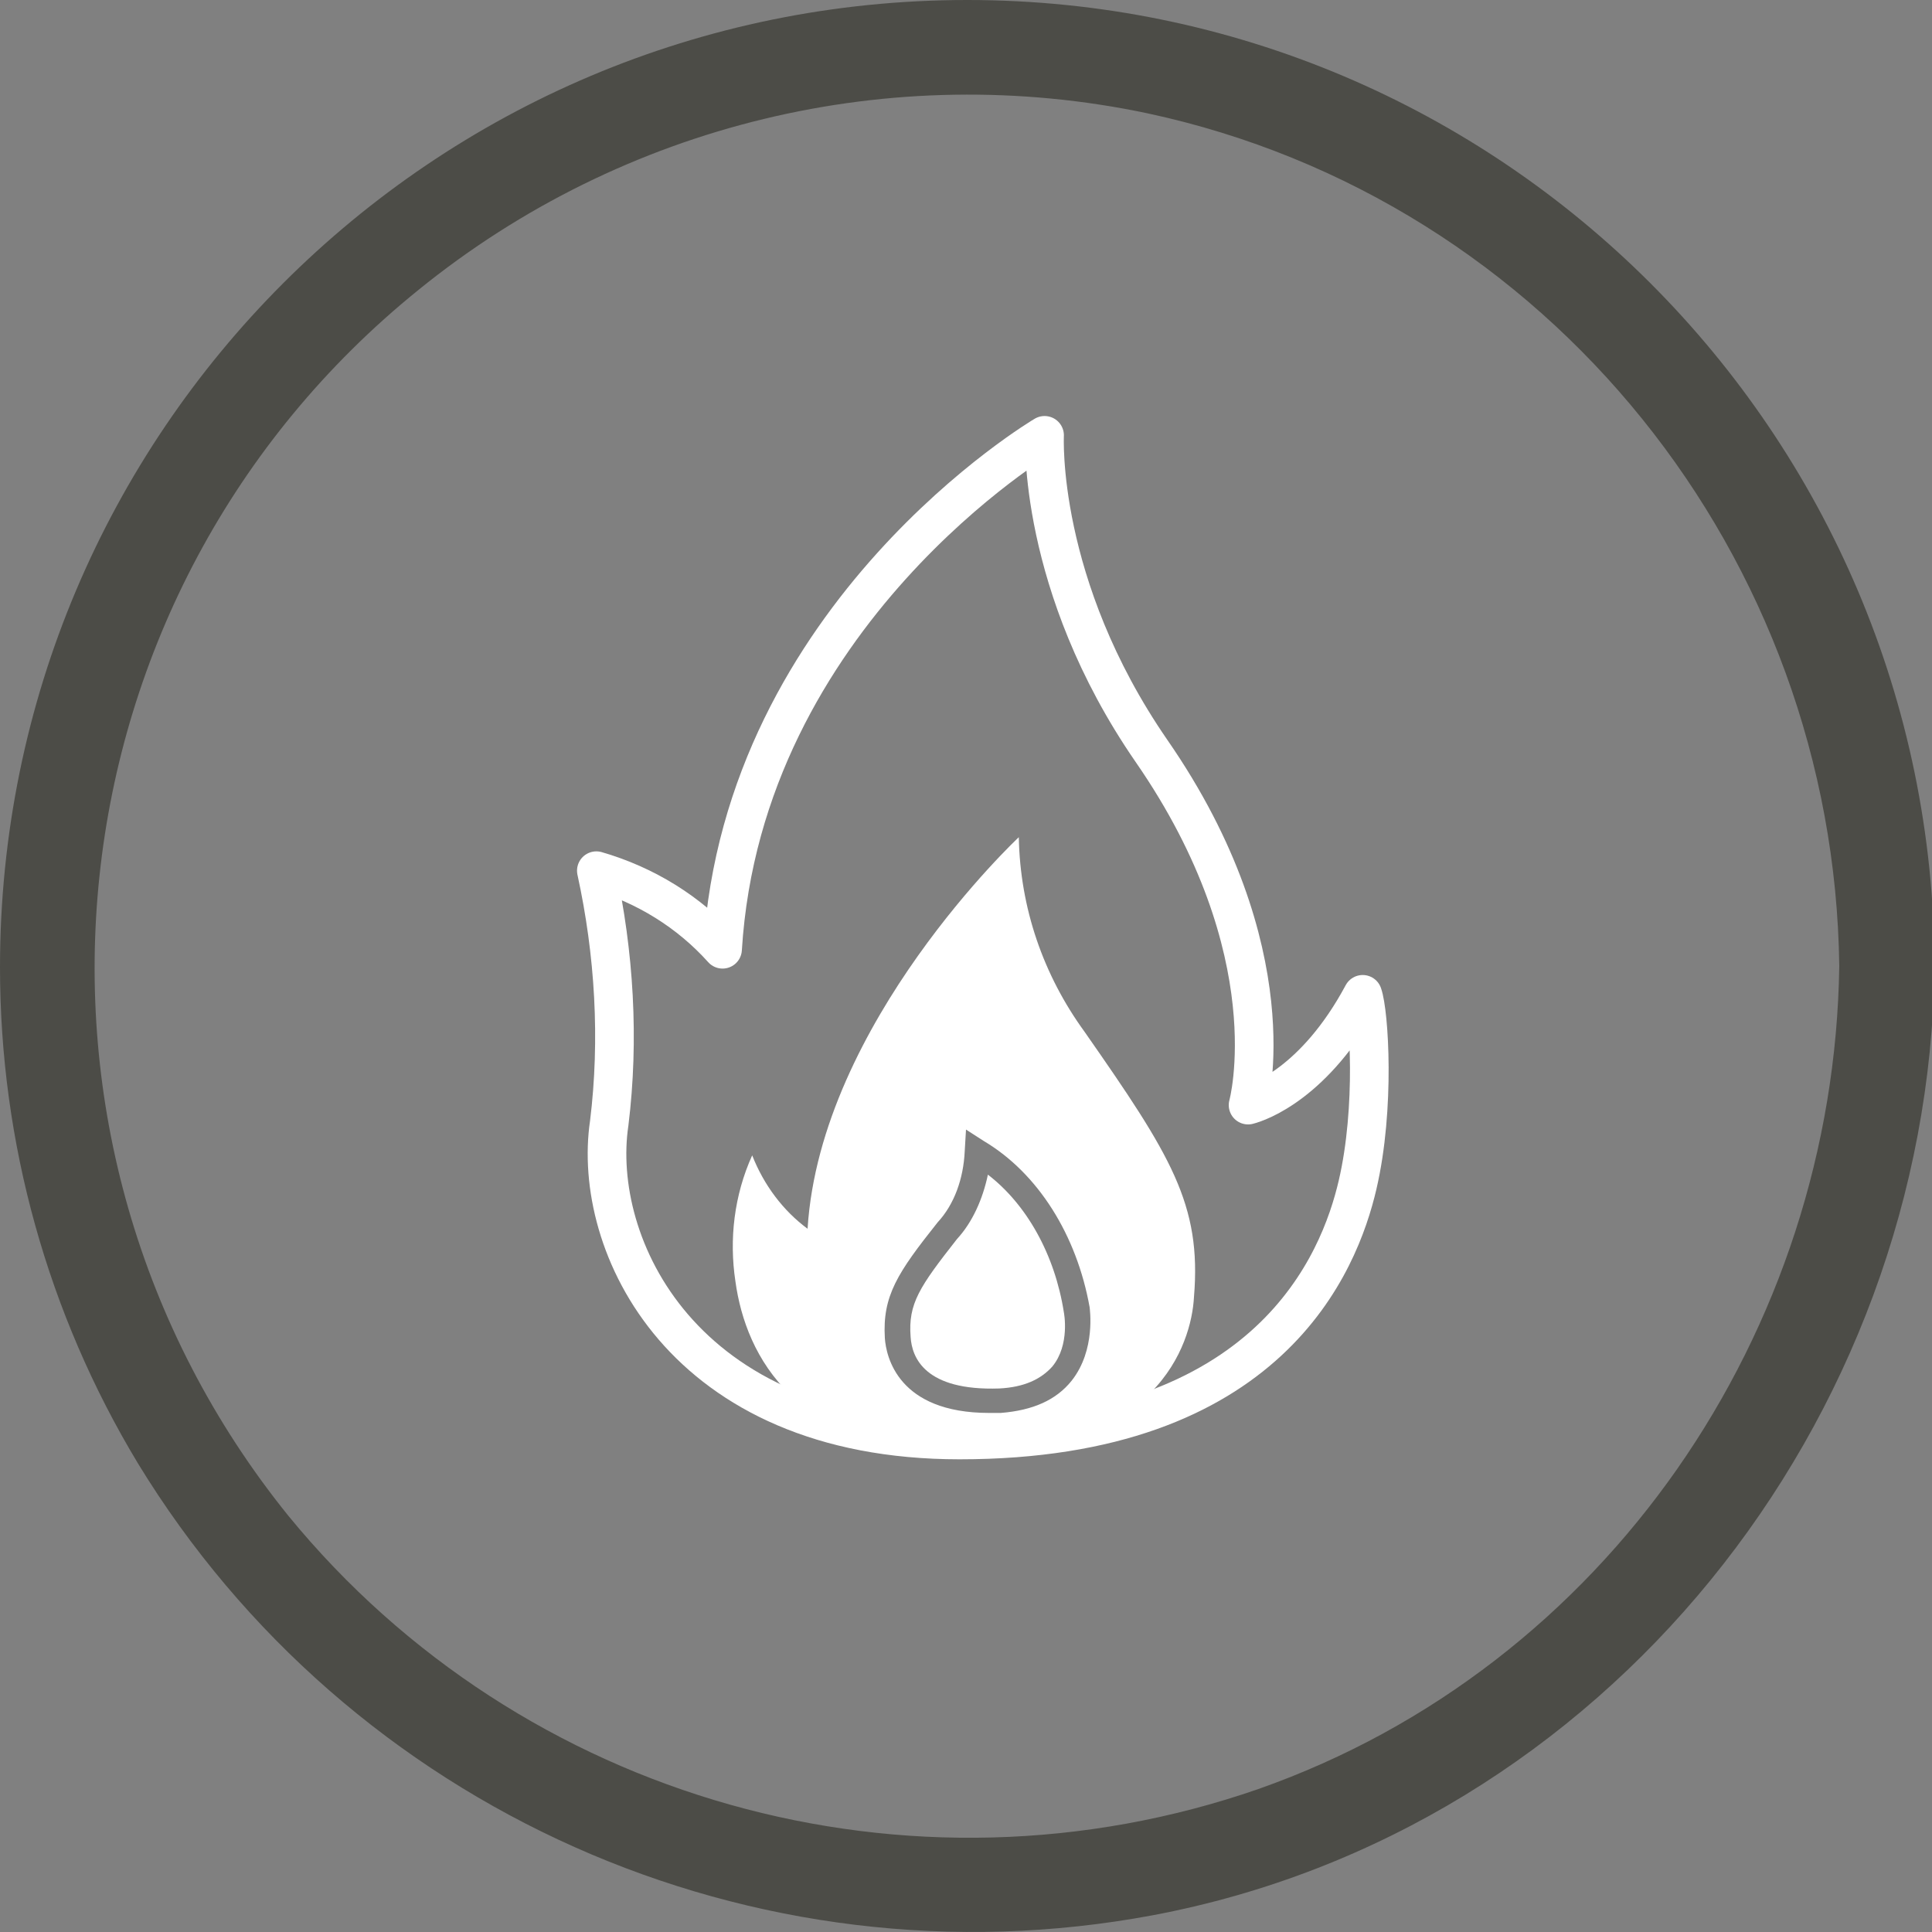 <?xml version="1.0" encoding="utf-8"?>
<!-- Generator: Adobe Illustrator 27.2.0, SVG Export Plug-In . SVG Version: 6.00 Build 0)  -->
<svg version="1.1" id="Layer_1" xmlns="http://www.w3.org/2000/svg" xmlns:xlink="http://www.w3.org/1999/xlink" x="0px" y="0px"
	 viewBox="0 0 150 150" style="enable-background:new 0 0 150 150;" xml:space="preserve">
<rect x="0" y="0" width="150" height="150" fill="#808080" stroke="none"/>
<style type="text/css">
	.st0{opacity:0.25;}
	.st1{fill:none;stroke:#FFFFFF;stroke-width:3;stroke-linejoin:round;}
	.st2{fill:#FFFFFF;}
	.st3{fill:#4C4C47;}
</style>
<g id="Group_2322" class="st0">
	<g id="Group_2219-3">
		<g>
			<defs>
				<rect id="SVGID_1_" width="150" height="150"/>
			</defs>
			<clipPath id="SVGID_00000032626185373808012230000000248693919736018856_">
				<use xlink:href="#SVGID_1_"  style="overflow:visible;"/>
			</clipPath>
		</g>
	</g>
</g>
<path id="Path_8741" class="st1" d="M46.3,67.6c1.4,6.4,1.8,13.1,1,19.6c-1.4,9.4,5.6,24.6,27.2,24.6c24.1,0,29.5-13.8,30.9-19.8
	s0.9-13.4,0.4-14.8c-3.7,6.9-8.1,8.4-8.9,8.6c0,0,3.3-11.9-7.5-27.5c-8.9-12.9-8.3-24.5-8.3-24.5S57.7,47.6,56.1,73.7
	C53.5,70.8,50.1,68.7,46.3,67.6L46.3,67.6z"/>
<g>
	<path class="st2" d="M76.7,91.2c-0.4,1.9-1.2,3.7-2.4,5c-2.9,3.7-3.8,5-3.6,7.6c0.1,1.6,1.1,4.2,6.9,4c1.9-0.1,3.2-0.7,4.1-1.7
		c1.4-1.7,0.9-4.2,0.9-4.2C81.9,97.4,79.7,93.5,76.7,91.2L76.7,91.2z"/>
	<path class="st2" d="M84.2,80.1c-3.2-4.4-5-9.6-5.1-15.1c0,0-15.4,14.4-16.4,30.4c-1.9-1.4-3.4-3.4-4.3-5.7l0,0
		c-1.4,3.1-1.8,6.5-1.3,9.8c0.8,5.8,4.7,13.3,17.9,13.3c14.8,0,17.5-8.4,17.7-12.1C93.3,93.5,90.9,89.7,84.2,80.1L84.2,80.1z
		 M83.2,107.2c-1.2,1.5-3,2.3-5.5,2.5c-0.3,0-0.6,0-0.9,0c-7.1,0-8-4.4-8.1-5.8c-0.2-3.3,1-5.1,4.1-9c1.3-1.4,2-3.4,2.1-5.5l0.1-1.7
		l1.4,0.9c4.2,2.5,7.2,7.3,8.2,12.9C84.6,101.6,85.1,104.8,83.2,107.2L83.2,107.2z"/>
</g>
<g>
	<path class="st3" d="M150.2,75.1C150.1,33.6,116.5,0,75.1,0C33.6,0,0,33.6,0,75.1c0,13.6,3.7,26.9,10.7,38.5
		c16.4,26.9,47.8,40.9,78.8,35.1C124.6,142.1,149.7,110.4,150.2,75.1C150.2,75.1,150.2,75.1,150.2,75.1z M97.7,138.9
		c-27.1,9.4-57.2,0.9-75.3-21.2c-23.5-29.1-19-71.7,10.1-95.2C48.4,9.6,69.2,4.6,89.1,8.8c31.2,6.7,53.3,34.5,53.7,66.2c0,0,0,0,0,0
		l0,0l0,0c0,0,0,0,0,0C142.4,103.4,124.7,129.4,97.7,138.9L97.7,138.9z"/>
</g>
</svg>
